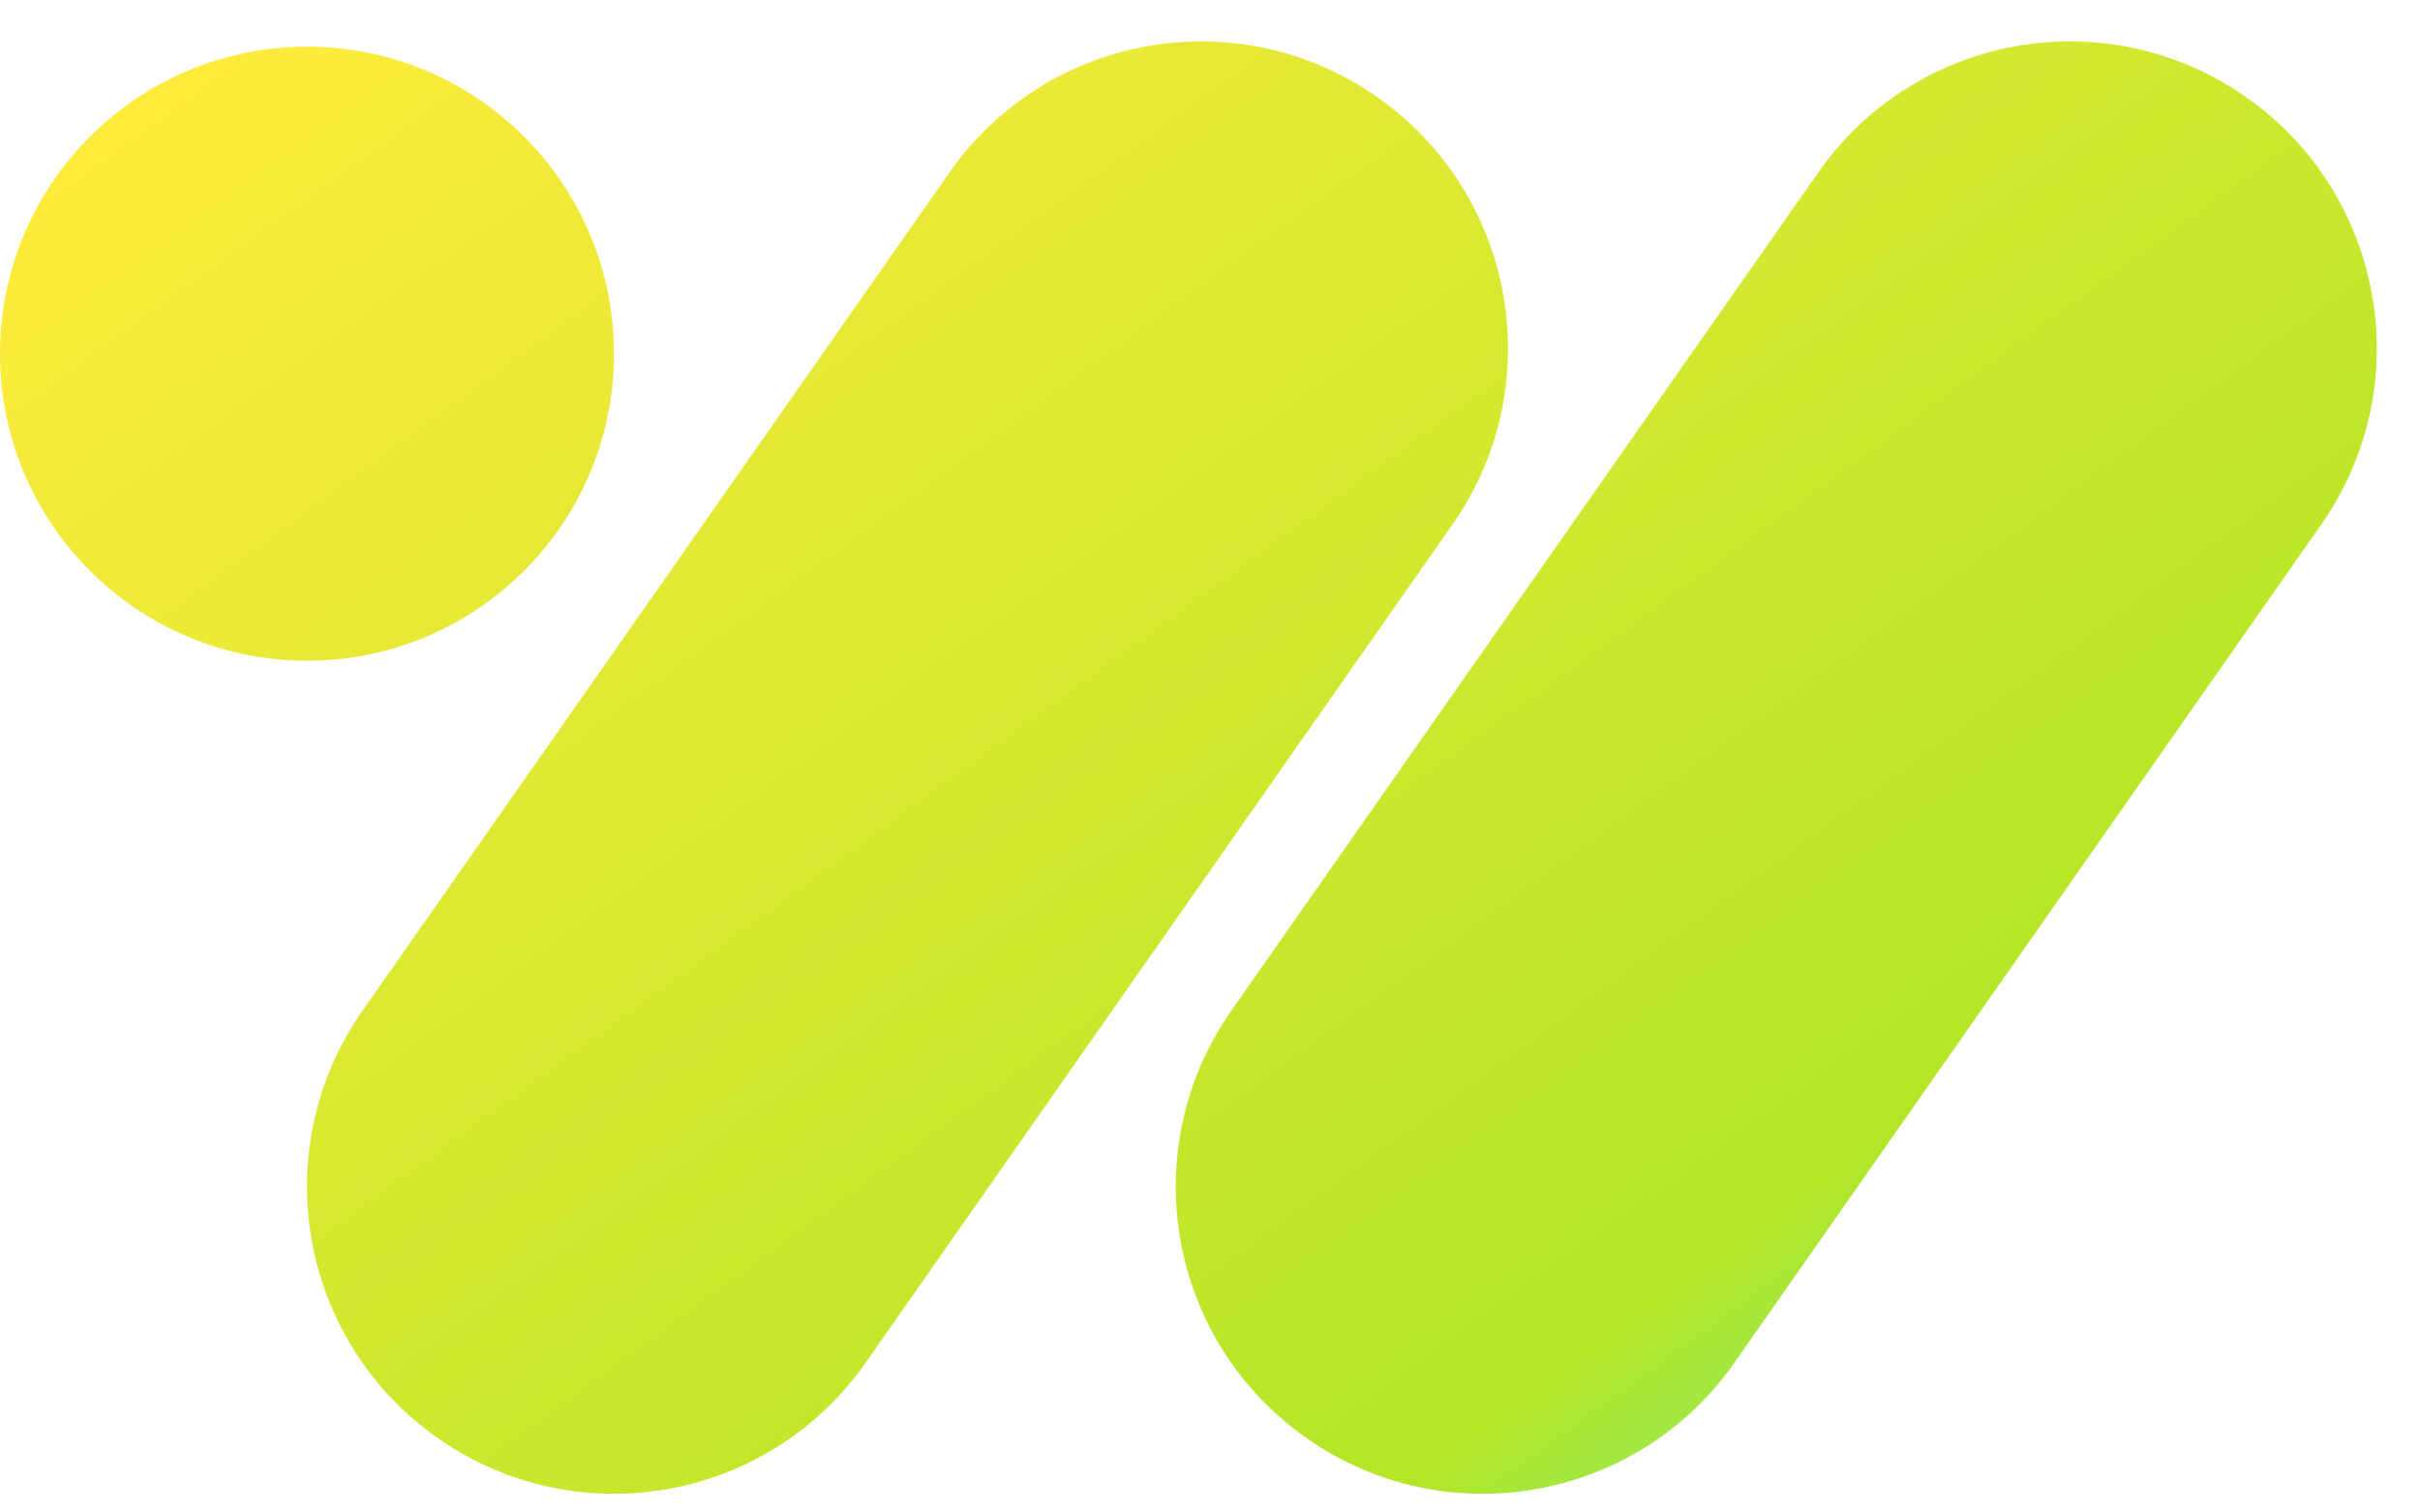 <svg width="32" height="20" viewBox="0 0 32 20" fill="none" xmlns="http://www.w3.org/2000/svg">
<path fill-rule="evenodd" clip-rule="evenodd" d="M12.556 2.279C13.842 0.443 16.373 -0.004 18.209 1.282C20.046 2.568 20.492 5.1 19.206 6.936L11.445 18.021C10.159 19.858 7.628 20.304 5.791 19.018C3.954 17.732 3.508 15.201 4.794 13.364L12.556 2.279ZM24.044 2.279C25.329 0.443 27.861 -0.004 29.697 1.282C31.534 2.568 31.98 5.1 30.694 6.936L22.933 18.021C21.647 19.858 19.115 20.304 17.279 19.018C15.442 17.732 14.996 15.201 16.282 13.364L24.044 2.279ZM8.119 4.677C8.119 6.919 6.302 8.737 4.06 8.737C1.818 8.737 0 6.919 0 4.677C0 2.435 1.818 0.618 4.06 0.618C6.302 0.618 8.119 2.435 8.119 4.677Z" fill="url(#paint0_linear_446_150)"/>
<defs>
<linearGradient id="paint0_linear_446_150" x1="1.68812e-07" y1="2.5" x2="19.708" y2="29.56" gradientUnits="userSpaceOnUse">
<stop stop-color="#FFEB3C"/>
<stop offset="0.74" stop-color="#B4E627"/>
<stop offset="1" stop-color="#42F1C7"/>
</linearGradient>
</defs>
</svg>